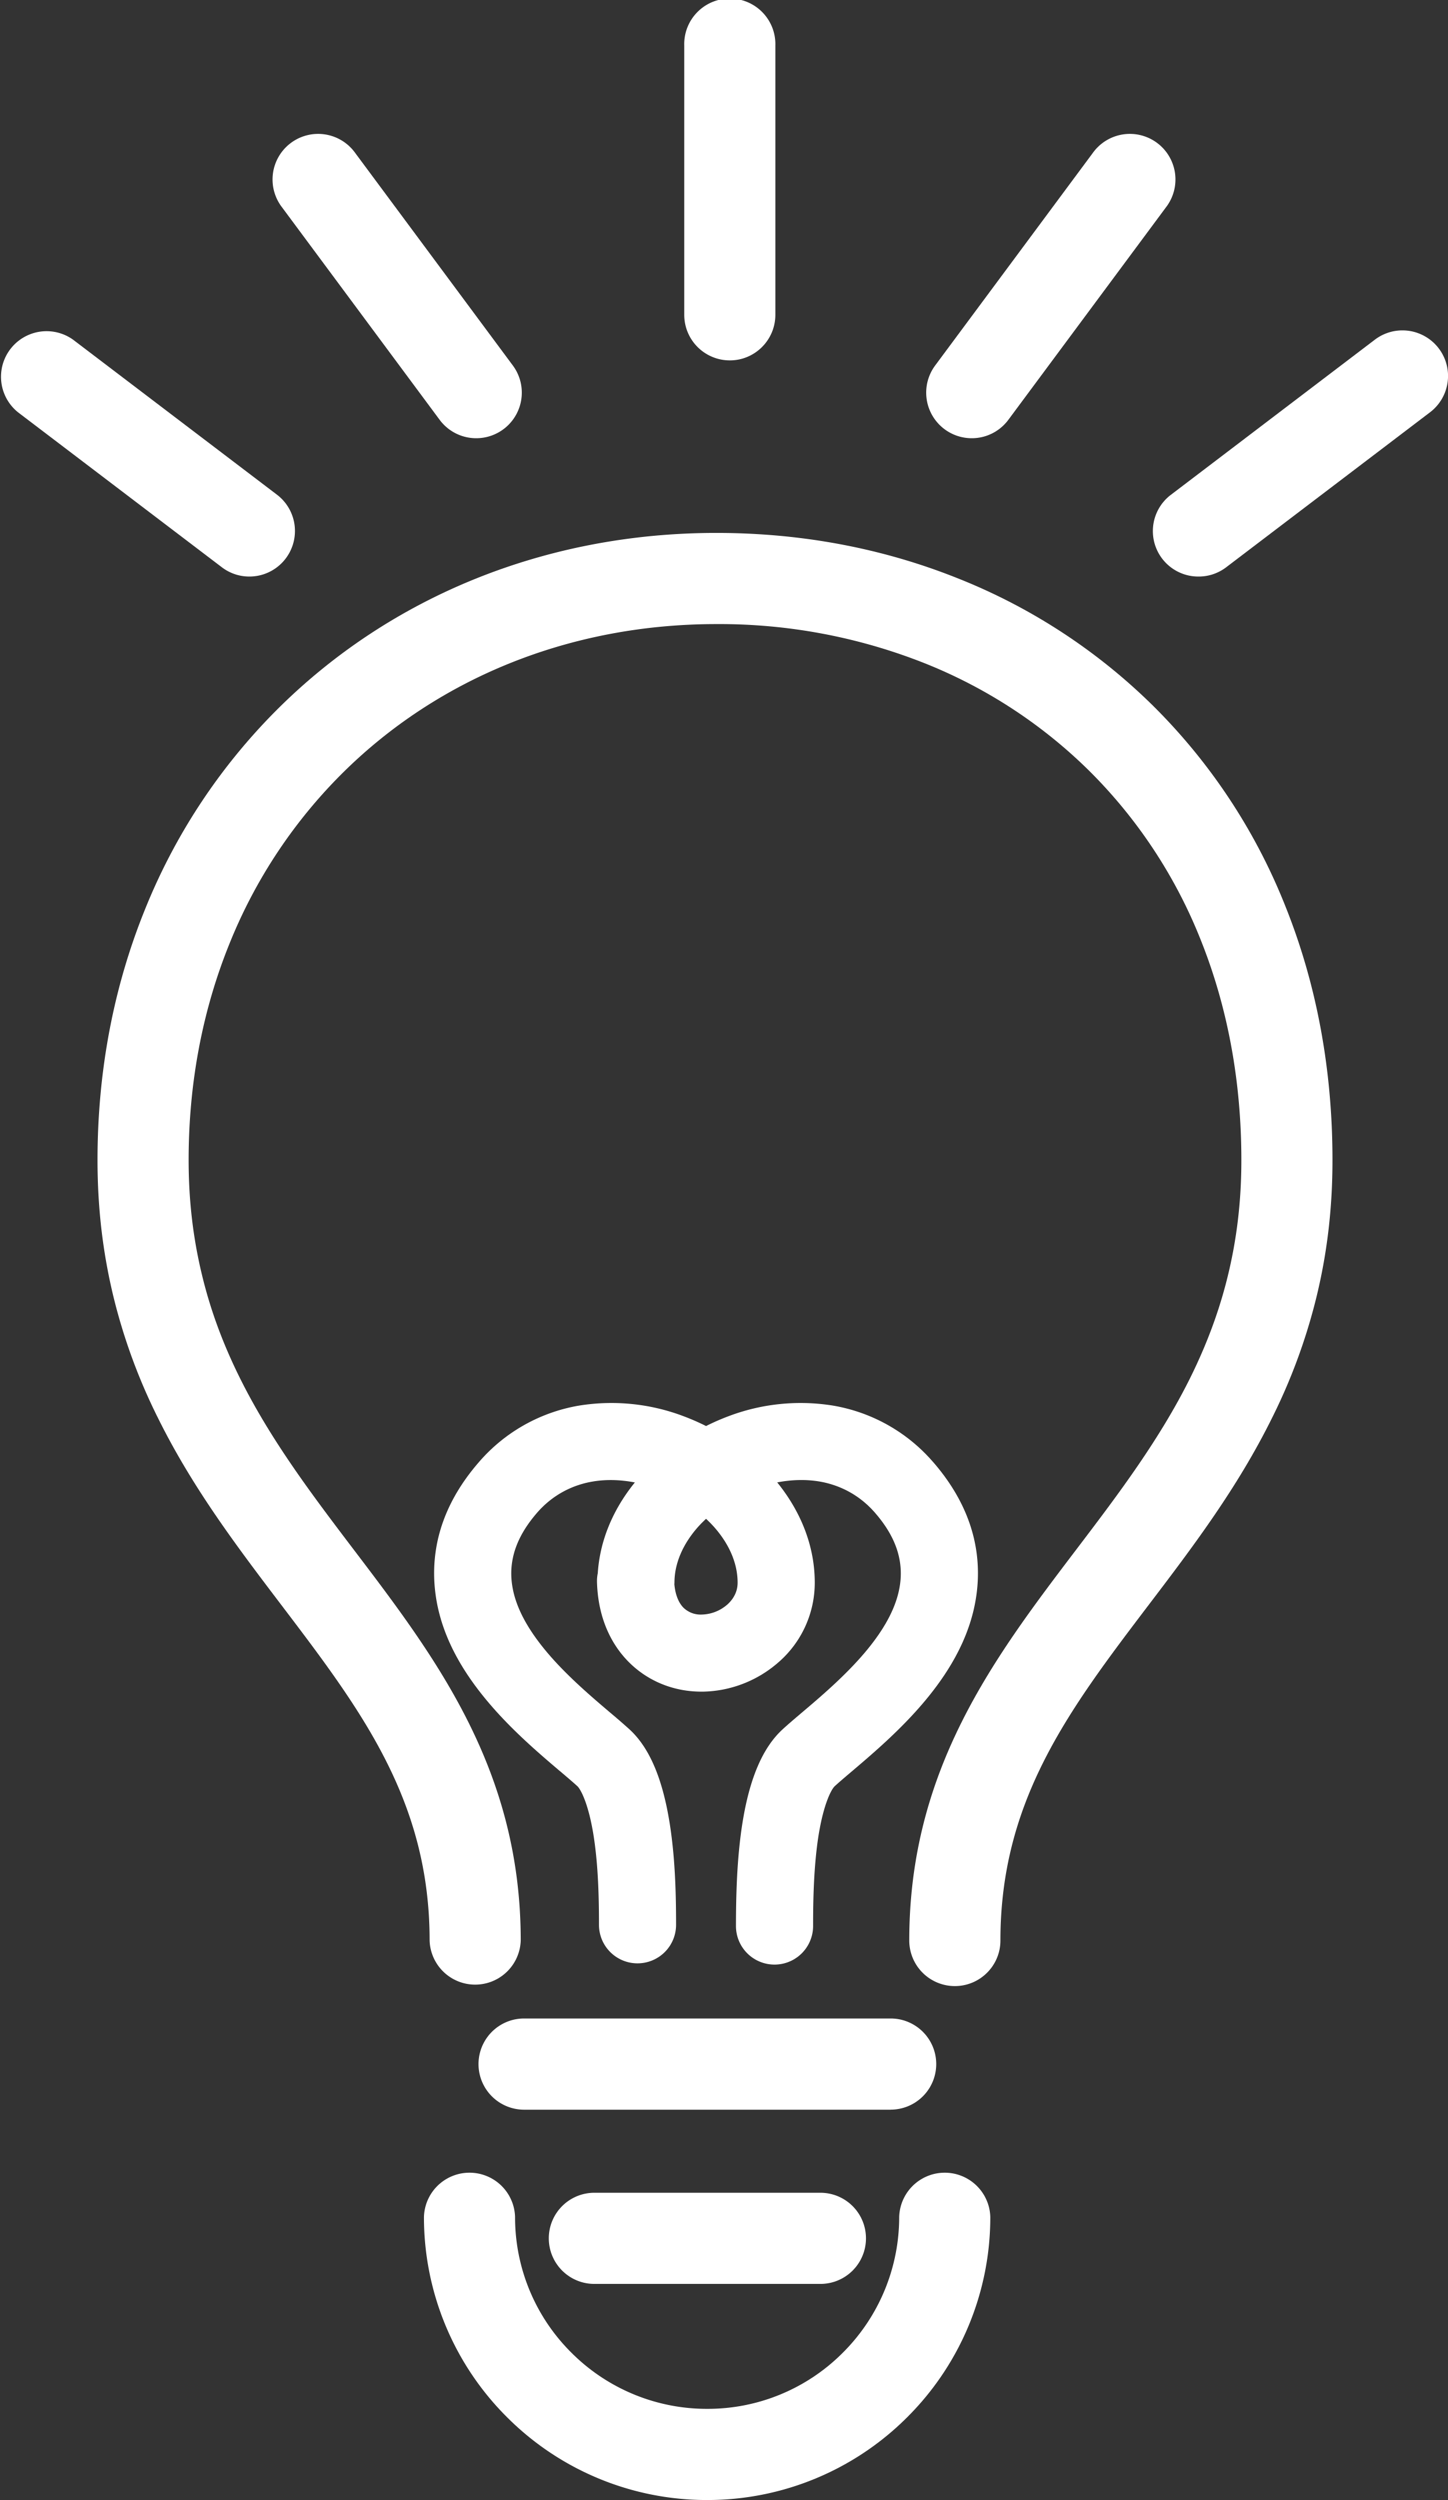 <svg xmlns="http://www.w3.org/2000/svg" id="_レイヤー_2" data-name="レイヤー 2" viewBox="0 0 31.197 53.859"><rect x="0" y="0" width="31.197" height="53.859" fill="#333333" stroke="none"/><defs><style>.cls-1{fill:#fff;stroke-width:0}</style></defs><g id="modal"><path d="M20.572 42.787a.982.982 0 0 1-.982-.982c0-3.682 1.826-6.088 3.592-8.414.884-1.163 1.797-2.366 2.465-3.715.354-.717.615-1.419.796-2.147.203-.818.302-1.648.302-2.537 0-1.704-.297-3.304-.881-4.757a10.684 10.684 0 0 0-2.4-3.632 10.65 10.65 0 0 0-3.584-2.331 11.997 11.997 0 0 0-4.448-.827c-3.123 0-5.994 1.15-8.083 3.24a10.92 10.92 0 0 0-2.405 3.645c-.583 1.44-.88 3.008-.88 4.662 0 .89.1 1.72.303 2.537.18.728.441 1.43.796 2.147.668 1.35 1.58 2.552 2.463 3.715 1.767 2.326 3.593 4.732 3.593 8.414a.982.982 0 0 1-1.963 0c0-3.021-1.48-4.97-3.193-7.226-.939-1.237-1.91-2.515-2.66-4.032a12.442 12.442 0 0 1-.942-2.544c-.242-.975-.36-1.96-.36-3.011 0-1.908.344-3.725 1.023-5.4a12.876 12.876 0 0 1 2.837-4.296c2.46-2.46 5.823-3.815 9.471-3.815 1.82 0 3.56.325 5.173.966a12.601 12.601 0 0 1 4.24 2.76 12.638 12.638 0 0 1 2.84 4.295c.68 1.687 1.023 3.533 1.023 5.49 0 1.051-.117 2.036-.36 3.011a12.434 12.434 0 0 1-.942 2.544c-.75 1.517-1.72 2.795-2.659 4.03-1.714 2.258-3.193 4.207-3.193 7.228 0 .543-.44.982-.982.982ZM19.19 45.45h-7.898a.982.982 0 0 1 0-1.965h7.897a.982.982 0 1 1 0 1.964ZM17.644 49.203h-4.807a.982.982 0 1 1 0-1.963h4.807a.982.982 0 1 1 0 1.963Z" class="cls-1"/><path d="M15.235 53.859a6.08 6.08 0 0 1-4.314-1.787 6.08 6.08 0 0 1-1.787-4.314.982.982 0 0 1 1.963 0 4.108 4.108 0 0 0 1.212 2.925 4.124 4.124 0 0 0 2.926 1.212 4.108 4.108 0 0 0 2.926-1.212 4.126 4.126 0 0 0 1.212-2.925.982.982 0 0 1 1.963 0 6.081 6.081 0 0 1-1.787 4.314 6.082 6.082 0 0 1-4.314 1.787ZM20.104 31.498a3.654 3.654 0 0 0-2.178-1.22 4.383 4.383 0 0 0-2.251.24 4.817 4.817 0 0 0-.463.204 4.82 4.82 0 0 0-.464-.204 4.382 4.382 0 0 0-2.251-.24 3.654 3.654 0 0 0-2.178 1.22c-.706.812-1.027 1.703-.956 2.65.065.85.44 1.673 1.149 2.515.515.613 1.116 1.123 1.554 1.495l.013.01c.144.123.269.229.36.312.072.067.239.374.348 1.055.104.652.118 1.375.118 1.932 0 .459.372.83.83.83h.001a.83.83 0 0 0 .83-.831c0-.618-.016-1.426-.139-2.193-.154-.962-.436-1.622-.863-2.015a13.966 13.966 0 0 0-.409-.355l-.013-.011c-.394-.335-.933-.792-1.359-1.299-.476-.566-.726-1.08-.763-1.571-.037-.494.144-.963.553-1.434.313-.36.728-.592 1.199-.671.289-.049.596-.04.906.02-.48.593-.754 1.262-.799 1.955a.832.832 0 0 0-.017.191c.026.89.393 1.435.697 1.735.41.405.96.626 1.555.626h.035a2.54 2.54 0 0 0 1.599-.612 2.27 2.27 0 0 0 .806-1.736c0-.765-.282-1.508-.809-2.16.31-.06.618-.068.906-.02.472.08.886.312 1.199.672.41.47.59.94.553 1.434-.037.491-.287 1.005-.763 1.571-.426.506-.964.964-1.359 1.298-.163.139-.304.258-.422.367-.43.396-.713 1.061-.866 2.034-.12.767-.136 1.58-.137 2.201a.83.83 0 0 0 1.662 0c0-.56.014-1.29.116-1.943.11-.69.277-1.002.351-1.07.094-.086.222-.195.373-.323.438-.372 1.038-.882 1.553-1.494.709-.842 1.084-1.665 1.149-2.516.071-.946-.25-1.837-.956-2.65Zm-4.443 3.077a.865.865 0 0 1-.536.208.532.532 0 0 1-.398-.146c-.079-.079-.172-.23-.198-.506l.002-.035c0-.401.169-.809.488-1.178.06-.069.125-.134.193-.198.068.064.133.13.192.198.32.37.488.777.488 1.178 0 .231-.126.388-.231.48ZM15.724 7.764a.982.982 0 0 1-.982-.982v-5.8a.982.982 0 1 1 1.963 0v5.8c0 .542-.44.982-.981.982ZM10.262 9.441a.98.98 0 0 1-.79-.397L6.077 4.467a.982.982 0 1 1 1.577-1.17l3.395 4.577a.982.982 0 0 1-.787 1.567ZM5.373 12.421a.977.977 0 0 1-.593-.2L.388 8.882a.982.982 0 0 1 1.188-1.563l4.392 3.339a.982.982 0 0 1-.595 1.763ZM20.936 9.441a.982.982 0 0 1-.788-1.567l3.395-4.577a.982.982 0 1 1 1.577 1.17l-3.395 4.577a.98.98 0 0 1-.789.397ZM25.824 12.421a.98.98 0 0 1-.595-1.763l4.392-3.34a.982.982 0 0 1 1.189 1.564l-4.392 3.339a.978.978 0 0 1-.594.2Z" class="cls-1"/></g></svg>